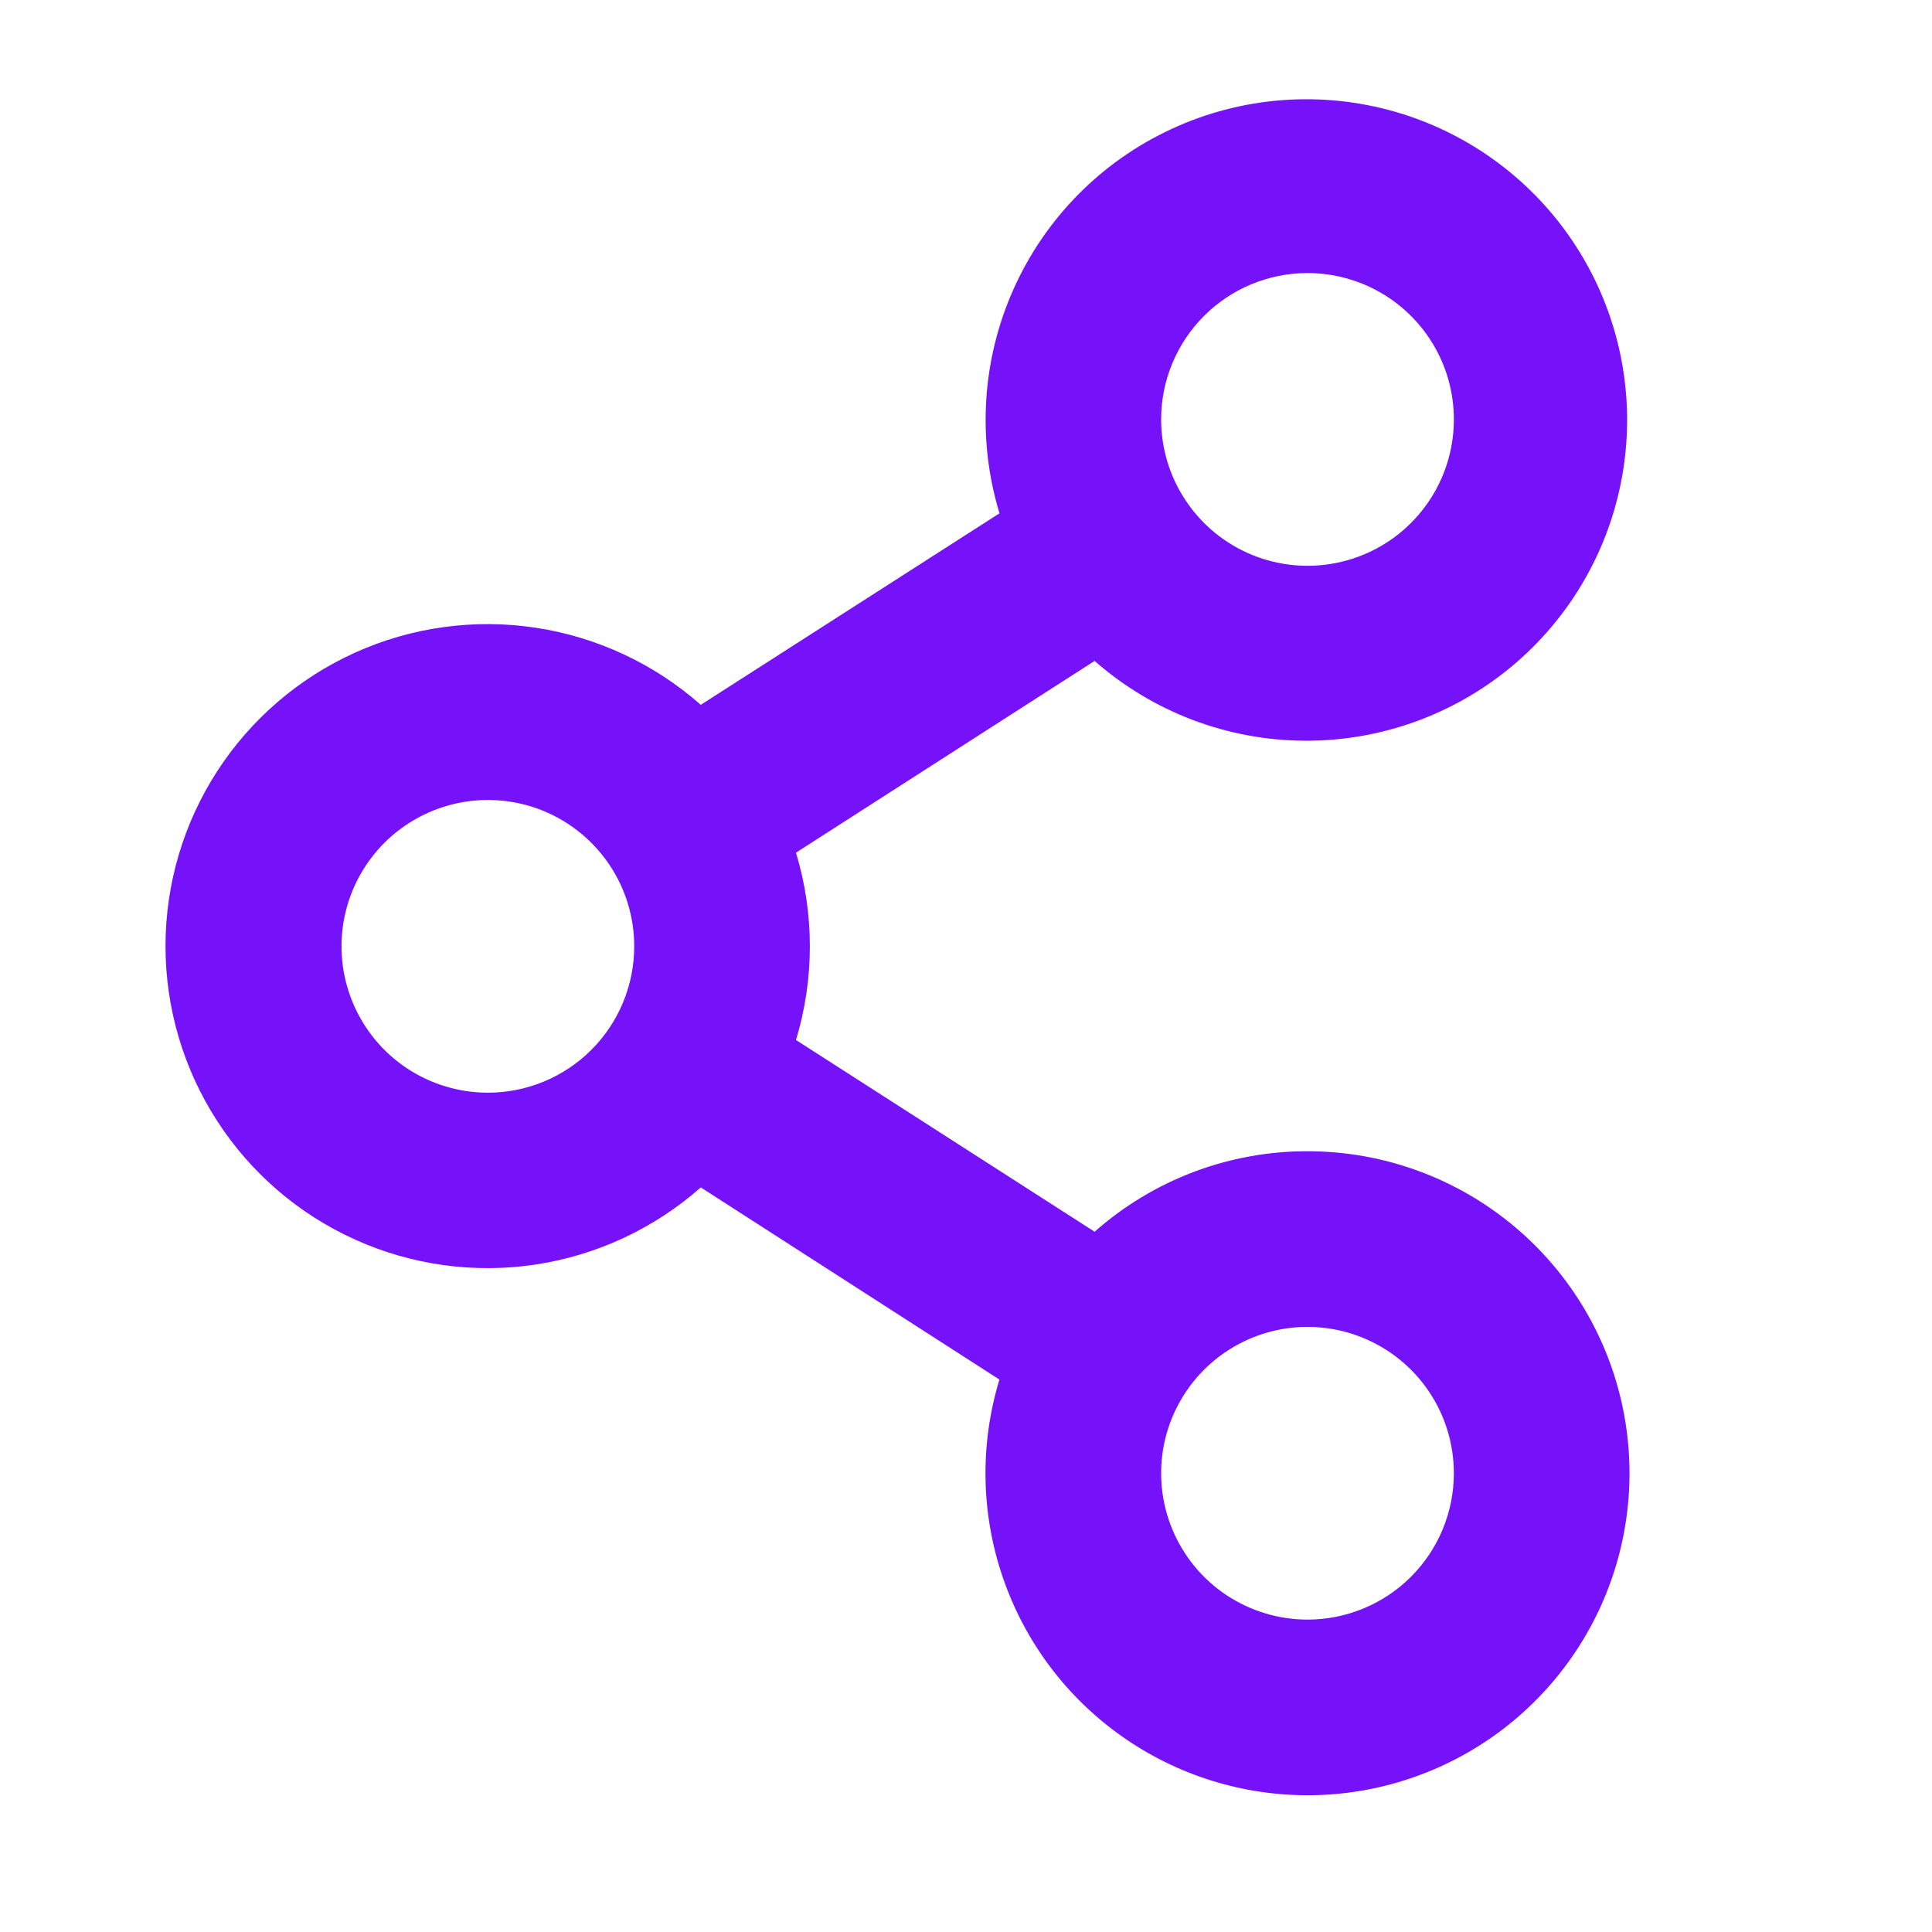 <svg width="33" height="33" viewBox="0 0 33 33" fill="none" xmlns="http://www.w3.org/2000/svg">
<path d="M22.333 19.664C20.994 19.662 19.7 20.151 18.697 21.039L13.596 17.764C13.912 16.721 13.912 15.607 13.596 14.564L18.697 11.289C19.69 12.162 20.965 12.646 22.287 12.652C23.609 12.659 24.888 12.187 25.89 11.325C26.891 10.462 27.547 9.266 27.736 7.958C27.925 6.649 27.635 5.317 26.919 4.206C26.203 3.095 25.109 2.28 23.84 1.912C22.57 1.544 21.21 1.647 20.011 2.203C18.811 2.758 17.853 3.729 17.313 4.936C16.773 6.142 16.688 7.503 17.072 8.768L11.97 12.039C11.176 11.338 10.197 10.881 9.15 10.722C8.103 10.564 7.033 10.711 6.067 11.146C5.102 11.582 4.283 12.286 3.708 13.176C3.133 14.065 2.827 15.101 2.827 16.16C2.827 17.219 3.133 18.256 3.708 19.145C4.283 20.035 5.102 20.739 6.067 21.174C7.033 21.61 8.103 21.757 9.15 21.599C10.197 21.44 11.176 20.983 11.97 20.282L17.071 23.564C16.734 24.671 16.755 25.856 17.131 26.95C17.507 28.045 18.218 28.993 19.164 29.659C20.109 30.326 21.241 30.677 22.398 30.664C23.555 30.65 24.678 30.272 25.608 29.583C26.537 28.894 27.226 27.93 27.576 26.827C27.925 25.724 27.919 24.539 27.556 23.44C27.193 22.341 26.493 21.385 25.555 20.707C24.618 20.029 23.49 19.664 22.333 19.664ZM22.333 4.664C22.828 4.664 23.311 4.811 23.722 5.085C24.133 5.36 24.454 5.751 24.643 6.207C24.832 6.664 24.882 7.167 24.785 7.652C24.689 8.137 24.451 8.582 24.101 8.932C23.752 9.282 23.306 9.52 22.821 9.616C22.336 9.713 21.834 9.663 21.377 9.474C20.92 9.285 20.529 8.964 20.255 8.553C19.98 8.142 19.833 7.659 19.833 7.164C19.833 6.501 20.097 5.865 20.566 5.396C21.034 4.928 21.67 4.664 22.333 4.664ZM8.333 18.664C7.839 18.664 7.356 18.517 6.944 18.243C6.533 17.968 6.213 17.578 6.024 17.121C5.834 16.664 5.785 16.161 5.881 15.676C5.978 15.191 6.216 14.746 6.566 14.396C6.915 14.047 7.361 13.809 7.846 13.712C8.331 13.616 8.833 13.665 9.29 13.854C9.747 14.044 10.137 14.364 10.412 14.775C10.687 15.186 10.833 15.67 10.833 16.164C10.833 16.827 10.57 17.463 10.101 17.932C9.632 18.401 8.996 18.664 8.333 18.664ZM22.333 27.664C21.839 27.664 21.356 27.517 20.944 27.243C20.533 26.968 20.213 26.578 20.024 26.121C19.834 25.664 19.785 25.161 19.881 24.676C19.978 24.192 20.216 23.746 20.566 23.396C20.915 23.047 21.361 22.809 21.846 22.712C22.331 22.616 22.833 22.665 23.29 22.855C23.747 23.044 24.137 23.364 24.412 23.775C24.687 24.186 24.833 24.67 24.833 25.164C24.833 25.827 24.57 26.463 24.101 26.932C23.632 27.401 22.996 27.664 22.333 27.664Z" fill="#7612FA"/>
</svg>
